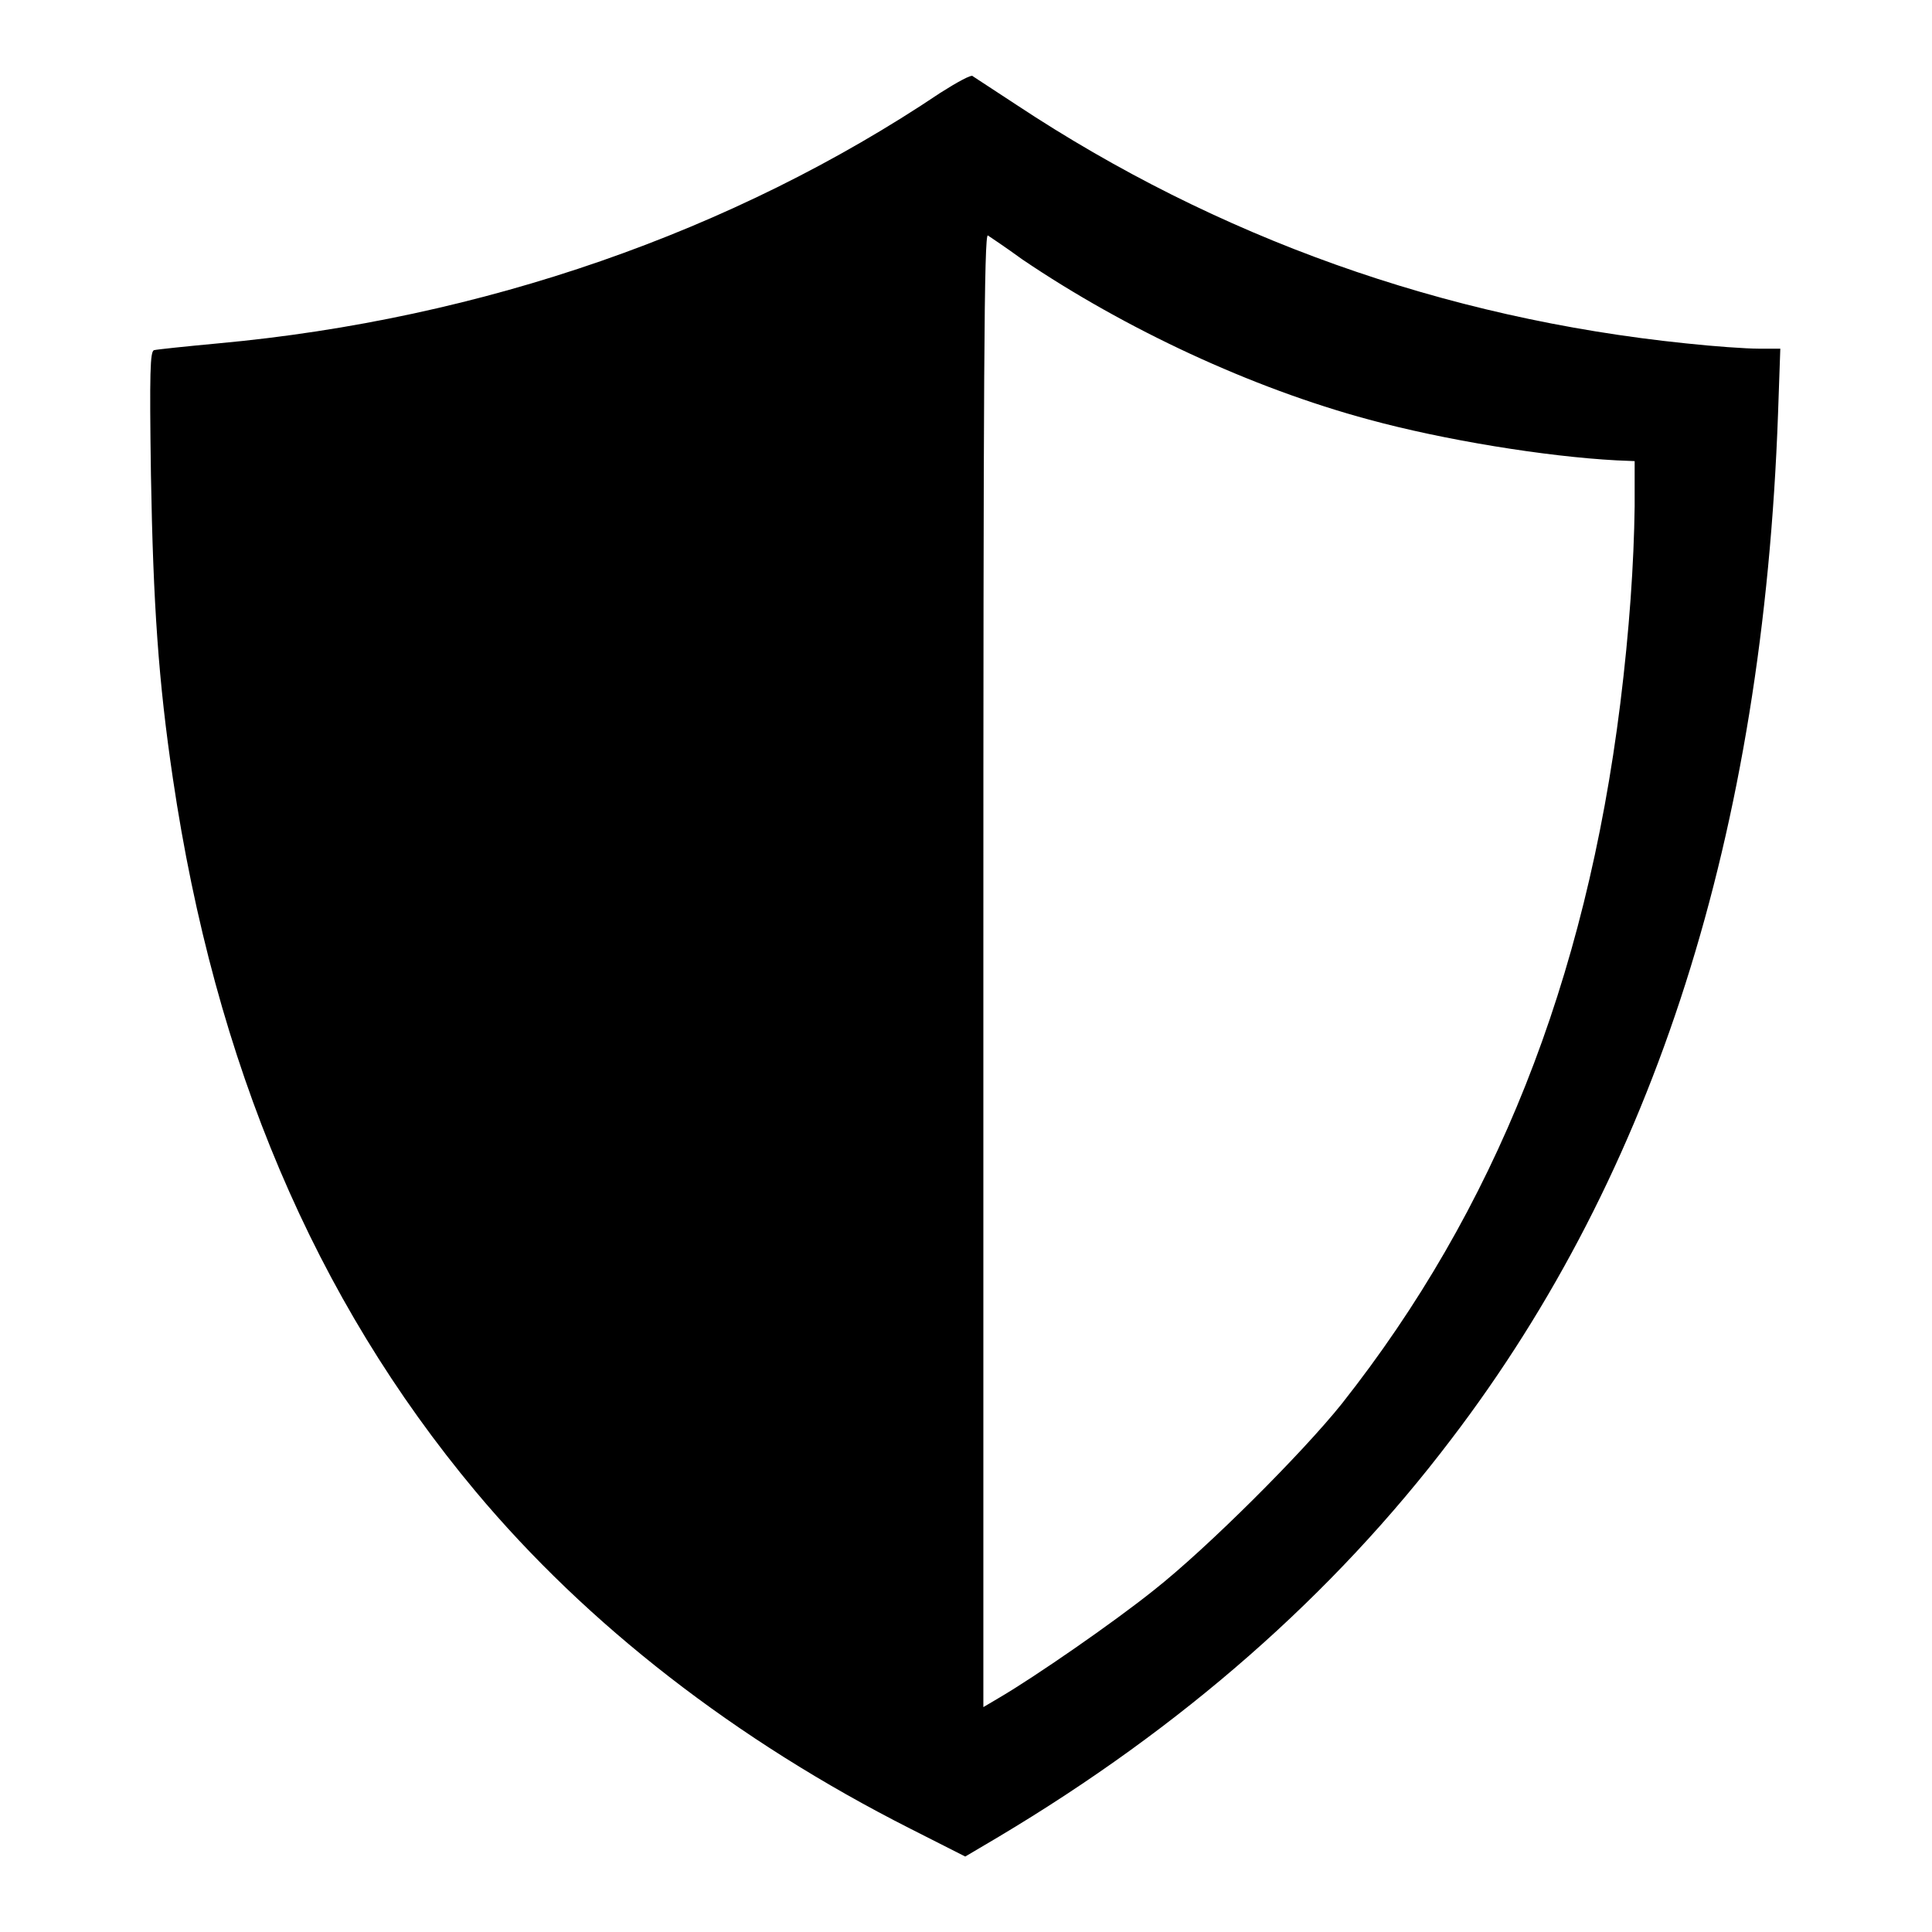 <?xml version="1.0" encoding="utf-8"?>
<!-- Svg Vector Icons : http://www.onlinewebfonts.com/icon -->
<!DOCTYPE svg PUBLIC "-//W3C//DTD SVG 1.1//EN" "http://www.w3.org/Graphics/SVG/1.1/DTD/svg11.dtd">
<svg version="1.1" xmlns="http://www.w3.org/2000/svg" xmlns:xlink="http://www.w3.org/1999/xlink" x="0px" y="0px" viewBox="0 0 256 256" enable-background="new 0 0 256 256" xml:space="preserve">
<g><g><g><path fill="#000000" d="M124.6,12.3c-27.4,18.4-60.7,30-95.7,33.2c-4.3,0.4-8.1,0.8-8.5,0.9c-0.5,0.2-0.6,2.8-0.4,16.5c0.3,17.2,1,27.4,2.9,40.2c5.6,37.9,18.8,69,40.1,94.5c14.8,17.7,34.5,33,57.6,44.7l7.3,3.7l4.4-2.6c24.3-14.5,44.3-32,60-52.7c27-35.4,41.3-80.2,43.3-135.9l0.3-8.6h-2.9c-1.6,0-5.9-0.3-9.6-0.7c-32.1-3.3-62.1-14-88.7-31.6c-2.9-1.9-5.5-3.6-5.8-3.8C128.8,9.8,126.8,10.9,124.6,12.3z M135.5,34.4c13.6,9.2,30.3,17,45.9,21.2c9.9,2.7,23.4,4.9,32.8,5.4l2.4,0.1l0,6c-0.1,7.6-0.7,16.4-1.9,26.1c-4.6,36.9-16.6,67.1-36.9,92.8c-5.2,6.5-17.8,19.1-24.9,24.7c-5.5,4.4-15.8,11.5-20.4,14.2l-2.2,1.3v-97.7c0-79.2,0.1-97.6,0.6-97.3C131.2,31.4,133.3,32.8,135.5,34.4z"/></g></g></g>
</svg>